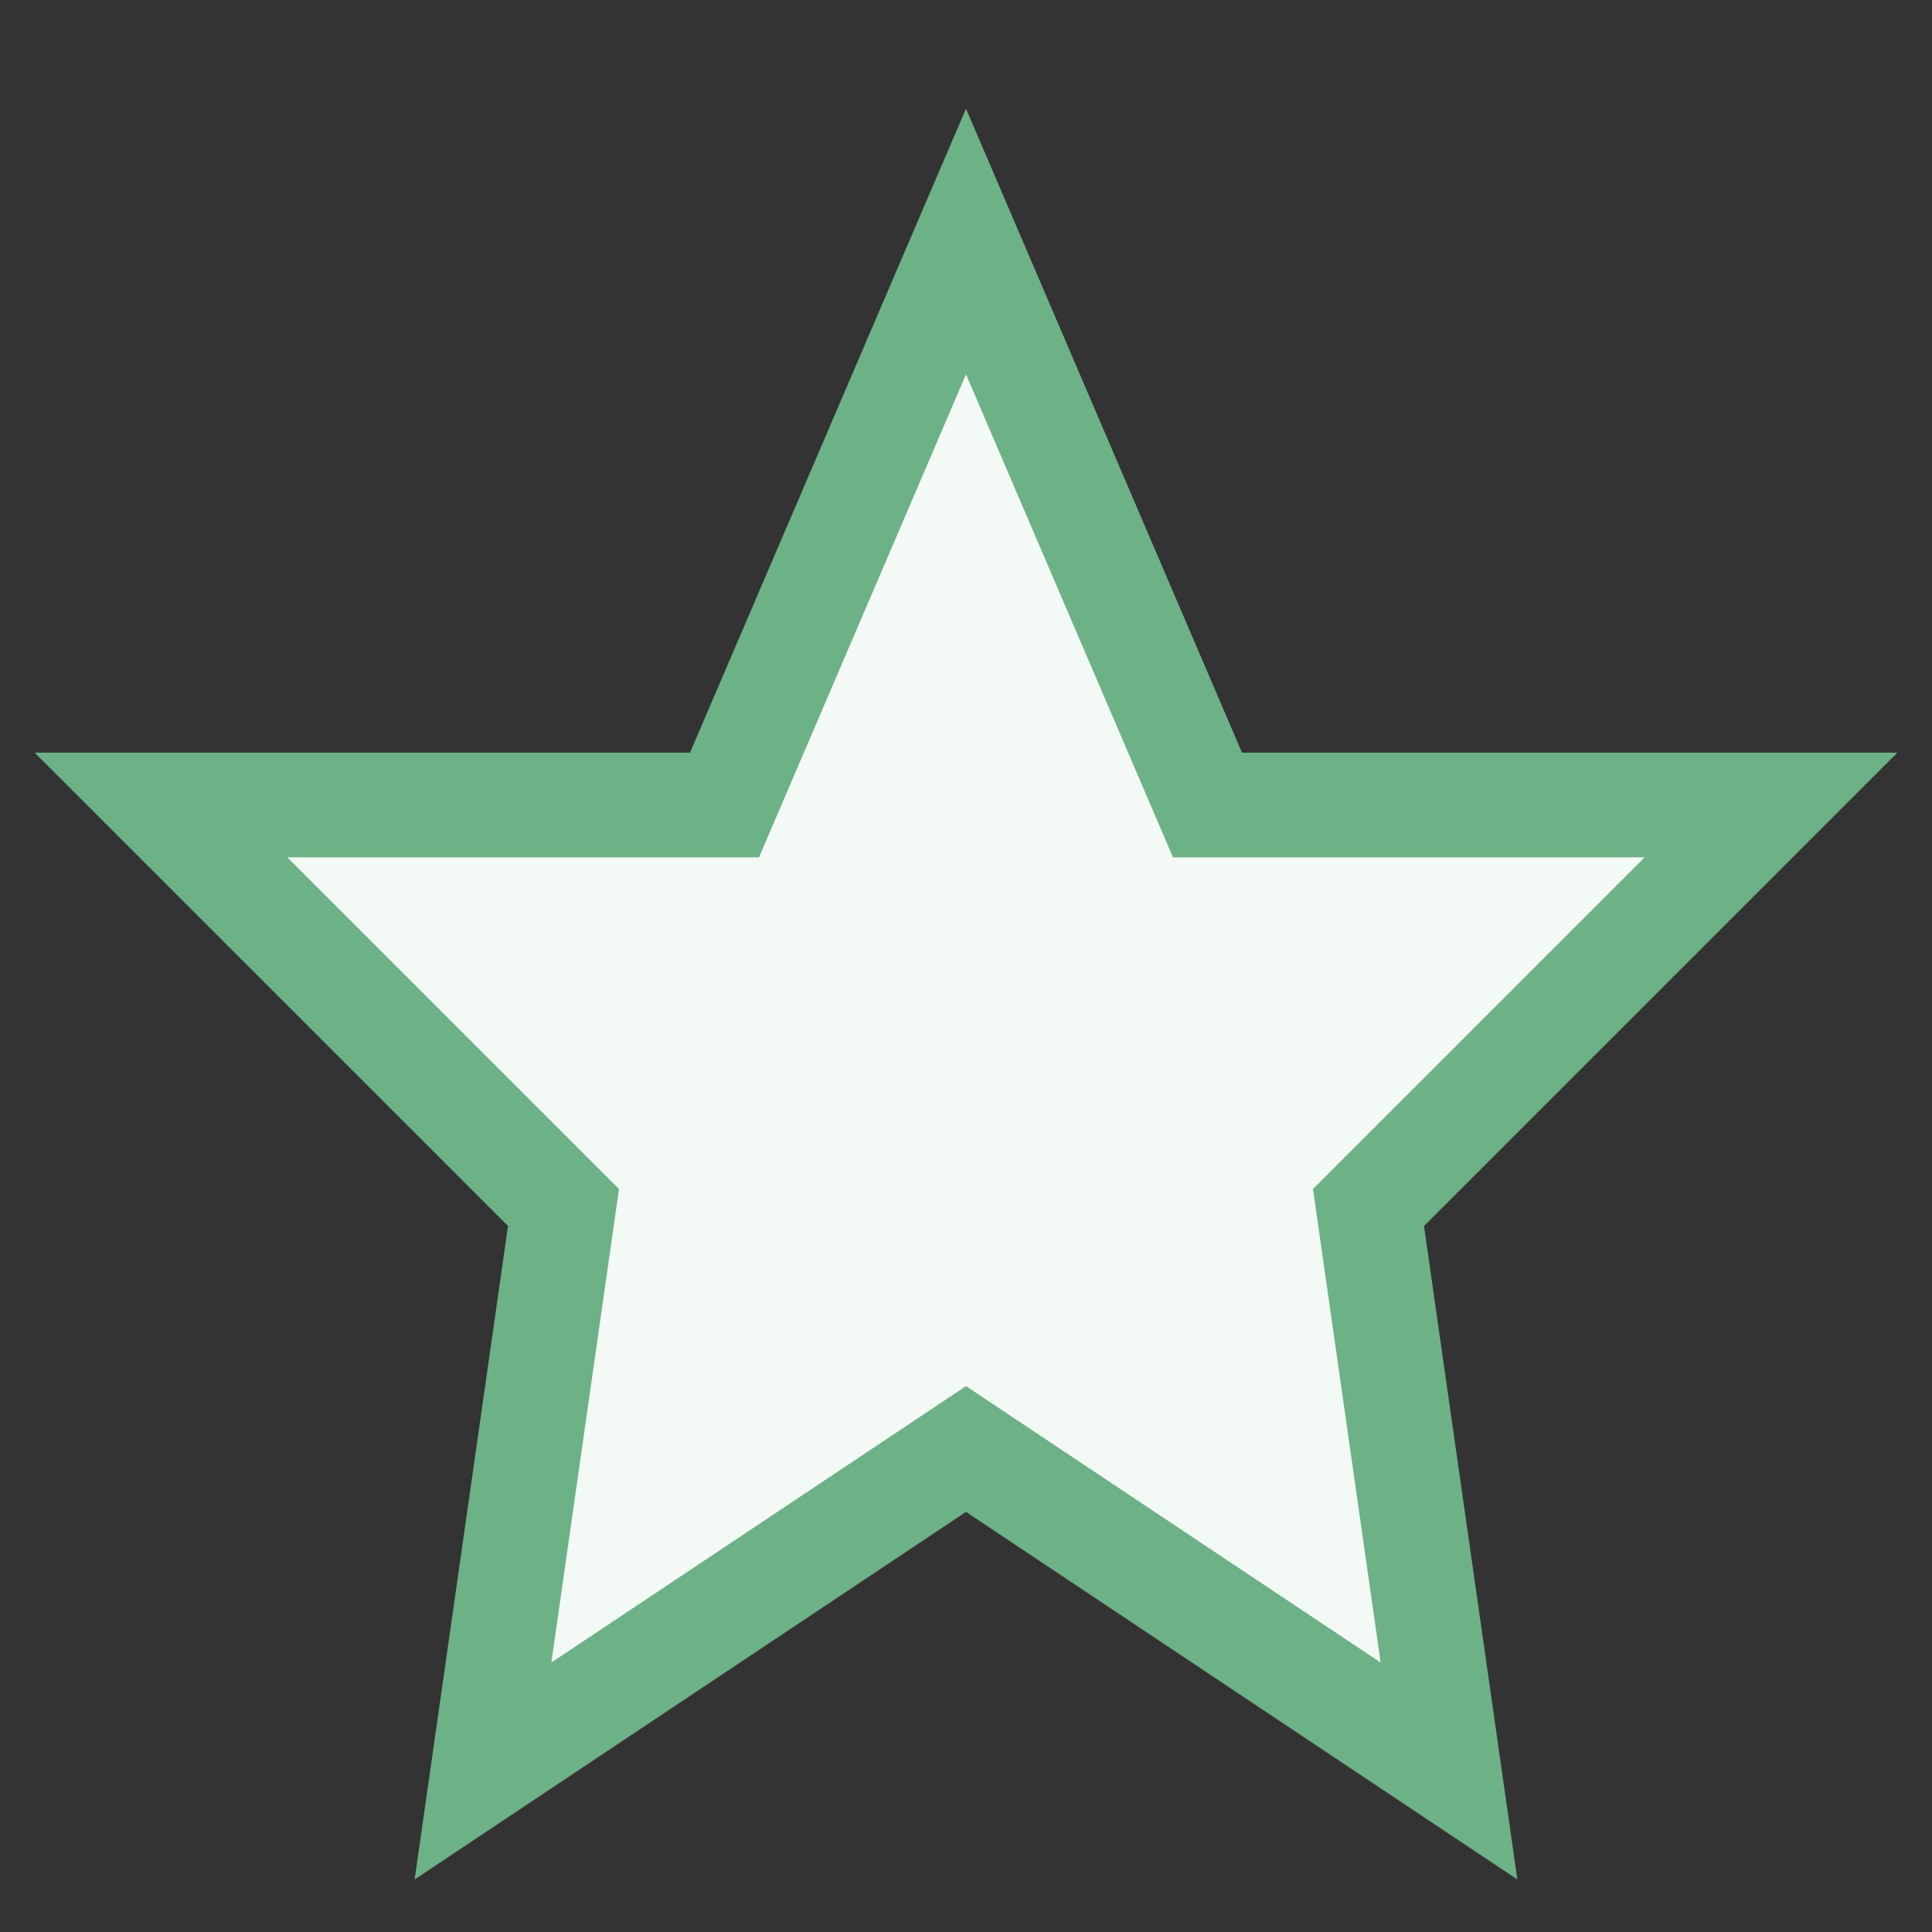 <?xml version="1.0" encoding="UTF-8"?>
<svg xmlns="http://www.w3.org/2000/svg" width="24" height="24" viewBox="0 0 24 24"><rect x="0" y="0" width="24" height="24" fill="#333333" stroke="none"/><polygon points="12,3 15,10 22,10 17,15 18,22 12,18 6,22 7,15 2,10 9,10" fill="#F3F9F4" stroke="#6DB287" stroke-width="1.3"/></svg>